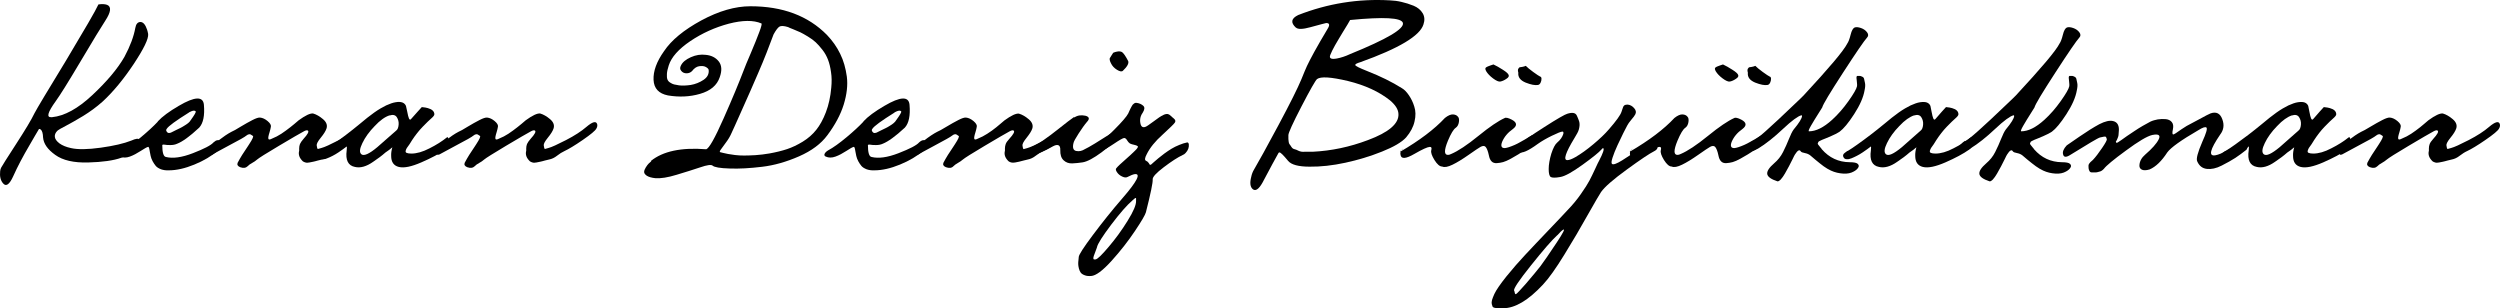<svg width="438" height="54" viewBox="0 0 438 54" fill="none" xmlns="http://www.w3.org/2000/svg">
<path d="M17.244 0.776C17.863 0.684 18.367 0.707 18.757 0.845C19.559 1.166 19.445 2.107 18.436 3.644C17.748 4.699 16.304 7.062 14.126 10.733C11.947 14.403 10.48 16.743 9.746 17.753C8.371 19.657 8.118 20.575 8.944 20.529H9.127C11.282 20.322 13.644 19.037 16.189 16.651C18.734 14.266 20.614 12.04 21.806 9.953C22.815 8.071 23.434 6.397 23.709 4.883C23.824 4.217 24.122 3.873 24.581 3.85C25.085 3.85 25.475 4.309 25.773 5.204C25.842 5.433 25.91 5.686 25.956 5.961C26.048 6.787 25.2 8.53 23.411 11.237C21.623 13.921 19.812 16.101 18 17.776C16.9 18.762 15.753 19.588 14.561 20.322C13.369 21.033 12.383 21.607 11.581 22.02C10.778 22.433 10.251 22.731 10.021 22.938C9.7 23.282 9.563 23.626 9.609 23.993C9.655 24.36 9.907 24.727 10.411 25.117C10.916 25.484 11.581 25.759 12.429 25.943C13.621 26.218 15.364 26.195 17.656 25.874C19.949 25.553 21.715 25.14 22.998 24.635C23.801 24.268 24.282 24.222 24.374 24.452C24.489 24.681 24.466 24.933 24.374 25.209C24.26 25.484 24.076 25.782 23.824 26.149C23.457 26.654 22.609 27.159 21.256 27.64C19.903 28.122 17.977 28.398 15.455 28.466C12.933 28.535 11.007 28.099 9.677 27.136C8.325 26.172 7.637 25.163 7.545 24.084C7.522 23.373 7.385 22.915 7.155 22.708C7.041 22.616 6.926 22.57 6.834 22.593C6.743 22.754 6.491 23.167 6.101 23.832C5.711 24.497 5.39 25.025 5.184 25.415C4.037 27.365 3.074 29.177 2.318 30.875C1.653 32.343 1.057 32.756 0.529 32.114C0.094 31.609 -0.067 30.898 0.025 30.003C0.048 29.751 0.117 29.522 0.208 29.361C0.346 29.086 1.217 27.709 2.822 25.232C4.427 22.754 5.505 20.965 6.055 19.817C6.491 18.969 8.348 15.895 11.603 10.549C14.836 5.135 16.739 1.9 17.244 0.776Z" fill="black"/>
<path d="M33.087 19.726C30.817 21.148 29.51 22.089 29.212 22.57C29.074 22.731 29.074 22.915 29.258 23.121C29.441 23.373 29.785 23.373 30.267 23.075C30.312 23.052 30.496 22.96 30.817 22.8C31.138 22.639 31.39 22.524 31.573 22.433C31.757 22.341 31.986 22.226 32.261 22.043C32.536 21.882 32.766 21.722 32.972 21.561C33.156 21.4 33.316 21.24 33.408 21.056C34.027 20.207 34.325 19.703 34.302 19.542C34.279 19.496 34.233 19.45 34.164 19.427C34.027 19.359 33.797 19.382 33.522 19.496L33.133 19.68L33.087 19.726ZM27.653 21.263C28.41 20.437 29.648 19.519 31.344 18.533C34.118 16.904 35.586 16.835 35.724 18.349C35.884 20.253 35.609 21.584 34.898 22.364C33.27 23.878 31.986 24.819 31.023 25.186C30.679 25.346 30.29 25.415 29.831 25.415C29.372 25.415 29.052 25.392 28.845 25.346C28.639 25.3 28.501 25.323 28.432 25.415C28.432 26.723 28.639 27.434 29.074 27.503C30.267 27.801 31.849 27.595 33.797 26.837C35.746 26.08 36.962 25.461 37.397 24.956C37.925 24.474 38.337 24.429 38.658 24.819C38.979 25.209 38.888 25.668 38.406 26.195C38.36 26.241 38.291 26.287 38.223 26.356C37.076 27.342 35.678 28.168 34.05 28.833C32.422 29.499 30.932 29.843 29.556 29.843C29.052 29.866 28.616 29.797 28.203 29.659C27.813 29.499 27.492 29.315 27.286 29.063C27.08 28.81 26.896 28.535 26.736 28.237C26.575 27.939 26.461 27.617 26.392 27.319C26.323 27.021 26.277 26.723 26.231 26.493C26.186 26.241 26.163 26.058 26.117 25.92C26.071 25.782 26.002 25.713 25.933 25.736C25.727 25.782 25.291 26.035 24.649 26.448C24.007 26.86 23.388 27.204 22.746 27.434C22.104 27.663 21.554 27.663 21.05 27.434C20.797 27.342 20.752 27.159 20.843 26.952C20.935 26.746 21.141 26.539 21.439 26.356C22.38 25.851 23.457 25.071 24.695 24.039C25.933 23.006 26.896 22.112 27.63 21.332" fill="black"/>
<path d="M36.824 25.759L38.177 24.681C39.14 23.947 39.919 23.419 40.538 23.098C40.859 22.96 41.387 22.685 42.143 22.203C42.9 21.744 43.611 21.355 44.23 21.033C44.849 20.712 45.284 20.575 45.559 20.597C46.018 20.643 46.454 20.85 46.889 21.217C47.325 21.584 47.508 21.905 47.462 22.18C47.417 22.456 47.348 22.777 47.233 23.144C47.119 23.511 47.05 23.763 47.027 23.924C46.981 24.084 47.004 24.222 47.027 24.337C47.073 24.452 47.21 24.474 47.44 24.383C47.669 24.291 48.013 24.13 48.494 23.901C49.022 23.626 49.549 23.282 50.099 22.869C50.627 22.479 51.131 22.089 51.567 21.722C52.002 21.355 52.254 21.125 52.323 21.079C53.516 20.207 54.364 19.817 54.868 19.886C55.419 20.047 55.992 20.368 56.588 20.873C57.184 21.377 57.39 21.928 57.207 22.502C57.069 22.938 56.725 23.488 56.198 24.13C55.671 24.773 55.441 25.232 55.487 25.484C55.533 25.874 55.602 26.08 55.694 26.103C55.739 26.103 55.946 26.035 56.336 25.92C56.863 25.782 57.872 25.323 59.385 24.543C60.898 23.763 62.09 22.983 62.939 22.249C64.016 21.332 64.658 21.148 64.842 21.744C64.911 21.997 64.865 22.249 64.704 22.524C64.521 22.892 63.718 23.557 62.32 24.52C60.921 25.484 59.843 26.126 59.11 26.47C58.697 26.654 58.261 26.929 57.826 27.273C57.367 27.64 56.909 27.847 56.45 27.939C56.313 27.962 56.06 28.03 55.694 28.122C55.327 28.214 55.075 28.306 54.891 28.329C54.708 28.375 54.478 28.42 54.203 28.466C53.928 28.512 53.699 28.535 53.516 28.466C53.332 28.42 53.194 28.352 53.057 28.26C52.461 27.686 52.231 27.09 52.415 26.402C52.415 26.379 52.415 26.241 52.415 25.989C52.415 25.736 52.461 25.484 52.553 25.232C52.667 24.979 52.873 24.681 53.172 24.337C53.928 23.511 54.18 23.029 53.928 22.869C53.813 22.8 53.584 22.823 53.286 22.983C52.575 23.373 51.085 24.222 48.861 25.553C46.614 26.883 45.353 27.686 45.032 27.962C44.803 28.168 44.505 28.375 44.161 28.558C43.817 28.742 43.565 28.925 43.404 29.109C43.083 29.43 42.648 29.499 42.075 29.292C41.639 29.109 41.501 28.856 41.639 28.512C42.097 27.64 42.694 26.677 43.427 25.622C43.473 25.553 43.565 25.415 43.679 25.232C44.253 24.36 44.459 23.878 44.298 23.809C44.253 23.786 44.184 23.74 44.092 23.672C44 23.603 43.909 23.557 43.863 23.534C43.817 23.511 43.702 23.511 43.588 23.534C43.473 23.557 43.313 23.626 43.152 23.763C42.923 23.97 41.891 24.566 40.08 25.507C38.269 26.47 37.306 26.998 37.191 27.067C37.007 27.136 36.87 27.136 36.824 27.067C36.755 26.975 36.732 26.814 36.732 26.539C36.732 26.402 36.732 26.149 36.801 25.736" fill="black"/>
<path d="M68.258 20.207C67.456 20.46 66.584 21.079 65.644 22.089C64.681 23.075 63.971 24.062 63.489 25.071C63.008 26.058 62.939 26.7 63.306 27.021C63.741 27.388 64.681 26.975 66.103 25.782C66.286 25.599 67.41 24.635 69.45 22.846C69.657 22.685 69.794 22.364 69.84 21.859C69.886 21.355 69.771 20.919 69.519 20.529C69.267 20.139 68.831 20.047 68.258 20.23M56.611 26.448C57.115 26.149 57.688 25.759 58.33 25.3C59.775 24.291 61.357 23.098 63.076 21.676C63.948 20.942 64.773 20.276 65.553 19.726C66.332 19.175 67.043 18.762 67.662 18.464C68.281 18.189 68.831 17.982 69.313 17.913C69.794 17.822 70.207 17.845 70.505 17.959C70.803 18.074 71.009 18.28 71.124 18.556C71.17 18.716 71.239 19.06 71.353 19.588C71.445 20.139 71.56 20.529 71.651 20.758C71.766 21.01 71.904 21.033 72.064 20.804L73.188 19.542L73.898 18.762C74.403 18.808 74.77 18.877 74.976 18.946C75.71 19.152 76.099 19.519 76.099 20.024C76.099 20.207 75.916 20.437 75.572 20.735C75.228 21.033 74.724 21.515 74.059 22.203C73.394 22.892 72.775 23.672 72.202 24.543C72.11 24.704 71.949 24.933 71.743 25.277C71.537 25.553 71.376 25.782 71.284 25.92C71.193 26.058 71.124 26.218 71.078 26.402C71.032 26.585 71.078 26.723 71.262 26.792C71.422 26.86 71.697 26.906 72.064 26.906C73.004 26.906 74.059 26.608 75.251 25.989C76.443 25.392 77.452 24.75 78.278 24.084C78.438 23.947 78.553 24.084 78.599 24.429C78.736 25.117 78.599 25.668 78.163 26.08C78.117 26.126 78.071 26.172 78.025 26.195C76.971 26.952 75.572 27.686 73.829 28.443C72.087 29.2 70.78 29.476 69.863 29.246C68.969 29.017 68.533 28.375 68.533 27.319C68.51 26.86 68.579 26.356 68.74 25.805C68.418 26.08 68.029 26.402 67.524 26.723C66.905 27.273 66.195 27.801 65.369 28.352C64.2 29.177 63.122 29.476 62.182 29.246C60.99 29.017 60.508 28.053 60.738 26.356C60.784 25.92 60.784 25.69 60.738 25.668C60.738 25.668 60.692 25.668 60.669 25.713C60.508 25.851 60.325 25.989 60.119 26.126C59.912 26.287 59.637 26.47 59.293 26.7C58.949 26.929 58.605 27.136 58.285 27.296C57.964 27.457 57.642 27.617 57.322 27.732C57.001 27.87 56.725 27.916 56.473 27.893C56.221 27.893 56.06 27.778 55.946 27.595C55.762 27.296 55.808 27.021 56.129 26.792C56.198 26.723 56.358 26.608 56.588 26.448" fill="black"/>
<path d="M76.604 25.759L77.957 24.681C78.919 23.947 79.699 23.419 80.318 23.098C80.639 22.96 81.166 22.685 81.923 22.203C82.68 21.744 83.39 21.355 84.01 21.033C84.629 20.712 85.064 20.575 85.339 20.597C85.798 20.643 86.234 20.85 86.669 21.217C87.105 21.584 87.288 21.905 87.242 22.18C87.196 22.456 87.128 22.777 87.013 23.144C86.898 23.511 86.83 23.763 86.807 23.924C86.761 24.084 86.784 24.222 86.807 24.337C86.853 24.452 86.99 24.474 87.219 24.383C87.449 24.291 87.793 24.13 88.274 23.901C88.801 23.626 89.329 23.282 89.879 22.869C90.406 22.479 90.911 22.089 91.346 21.722C91.782 21.355 92.034 21.125 92.103 21.079C93.295 20.207 94.144 19.817 94.648 19.886C95.198 20.047 95.771 20.368 96.368 20.873C96.964 21.377 97.17 21.928 96.987 22.502C96.849 22.938 96.505 23.488 95.978 24.13C95.45 24.773 95.221 25.232 95.267 25.484C95.313 25.874 95.382 26.08 95.473 26.103C95.519 26.103 95.726 26.035 96.115 25.92C96.643 25.782 97.651 25.323 99.165 24.543C100.678 23.763 101.87 22.983 102.719 22.249C103.796 21.332 104.438 21.148 104.622 21.744C104.69 21.997 104.644 22.249 104.484 22.524C104.301 22.892 103.498 23.557 102.1 24.52C100.701 25.484 99.623 26.126 98.89 26.47C98.477 26.654 98.041 26.929 97.606 27.273C97.147 27.64 96.689 27.847 96.23 27.939C96.092 27.962 95.84 28.03 95.473 28.122C95.106 28.214 94.854 28.306 94.671 28.329C94.487 28.375 94.258 28.42 93.983 28.466C93.708 28.512 93.479 28.535 93.295 28.466C93.112 28.42 92.974 28.352 92.837 28.26C92.24 27.686 92.011 27.09 92.195 26.402C92.195 26.379 92.195 26.241 92.195 25.989C92.195 25.736 92.24 25.484 92.332 25.232C92.447 24.979 92.653 24.681 92.951 24.337C93.708 23.511 93.96 23.029 93.708 22.869C93.593 22.8 93.364 22.823 93.066 22.983C92.355 23.373 90.865 24.222 88.641 25.553C86.417 26.883 85.133 27.686 84.812 27.962C84.583 28.168 84.285 28.375 83.941 28.558C83.597 28.742 83.345 28.925 83.184 29.109C82.863 29.43 82.427 29.499 81.854 29.292C81.419 29.109 81.281 28.856 81.419 28.512C81.877 27.64 82.473 26.677 83.207 25.622C83.253 25.553 83.345 25.415 83.459 25.232C84.032 24.36 84.239 23.878 84.078 23.809C84.032 23.786 83.964 23.74 83.872 23.672C83.78 23.603 83.689 23.557 83.643 23.534C83.597 23.511 83.482 23.511 83.368 23.534C83.253 23.557 83.092 23.626 82.932 23.763C82.703 23.97 81.671 24.566 79.859 25.507C78.048 26.47 77.085 26.998 76.971 27.067C76.787 27.136 76.65 27.136 76.604 27.067C76.535 26.975 76.512 26.814 76.512 26.539C76.512 26.402 76.512 26.149 76.581 25.736" fill="black"/>
<path d="M135.528 6.03C135.138 7.062 134.726 8.117 134.313 9.219C133.877 10.32 133.396 11.513 132.823 12.82C132.25 14.128 131.791 15.206 131.424 16.032C131.057 16.858 130.484 18.143 129.728 19.84C128.971 21.538 128.444 22.731 128.123 23.396C127.916 23.878 127.595 24.429 127.16 25.002C126.747 25.576 126.426 26.012 126.242 26.264C126.059 26.539 126.059 26.677 126.242 26.677C126.265 26.677 126.426 26.723 126.701 26.792C126.976 26.86 127.274 26.929 127.549 26.975C127.825 27.021 128.237 27.09 128.765 27.159C129.292 27.227 129.819 27.25 130.37 27.25C130.92 27.25 131.562 27.227 132.364 27.182C133.167 27.136 133.969 27.021 134.817 26.883C135.964 26.677 136.996 26.424 137.89 26.126C138.784 25.828 139.701 25.392 140.641 24.819C141.581 24.245 142.361 23.557 143.003 22.754C143.645 21.951 144.218 20.919 144.699 19.657C145.181 18.395 145.502 16.95 145.639 15.344C145.731 14.403 145.731 13.486 145.594 12.637C145.479 11.788 145.296 11.054 145.066 10.457C144.837 9.861 144.516 9.264 144.08 8.714C143.645 8.163 143.255 7.727 142.911 7.406C142.567 7.085 142.109 6.741 141.535 6.397C140.962 6.053 140.527 5.8 140.228 5.663C139.907 5.525 139.495 5.341 138.99 5.135C138.463 4.929 138.165 4.814 138.073 4.745C137.34 4.516 136.812 4.493 136.537 4.676C136.262 4.86 135.918 5.319 135.528 6.03ZM114.045 28.191C116.154 26.493 119.364 25.805 123.72 26.149C124.225 26.012 125.234 24.222 126.77 20.758C128.306 17.294 129.475 14.472 130.324 12.247C130.484 11.788 130.897 10.802 131.539 9.31C132.181 7.819 132.662 6.58 133.029 5.617C133.396 4.653 133.511 4.149 133.396 4.103C131.997 3.506 130.094 3.529 127.687 4.149C125.28 4.791 123.033 5.8 120.946 7.2C118.883 8.599 117.622 10.021 117.163 11.467C116.98 12.04 116.865 12.522 116.842 12.958C116.819 13.371 116.842 13.692 116.934 13.921C117.026 14.151 117.186 14.335 117.415 14.472C117.645 14.633 117.874 14.725 118.103 14.793C118.332 14.839 118.608 14.885 118.974 14.954C119.525 15.023 120.212 15 121.015 14.885C121.817 14.747 122.574 14.449 123.262 13.99C123.95 13.531 124.248 12.935 124.156 12.224C124.11 12.04 123.927 11.88 123.629 11.719C123.331 11.559 122.941 11.536 122.482 11.604C122.024 11.673 121.611 11.972 121.244 12.453C120.992 12.706 120.671 12.843 120.281 12.843C119.891 12.843 119.593 12.706 119.364 12.43C119.112 12.155 119.112 11.834 119.295 11.49C119.57 10.893 120.167 10.412 121.038 10.021C121.909 9.631 122.78 9.494 123.652 9.609C124.638 9.7 125.394 10.09 125.922 10.756C126.449 11.421 126.518 12.339 126.105 13.509C125.623 14.954 124.477 15.917 122.643 16.445C120.832 16.973 118.951 17.041 117.026 16.72C115.421 16.399 114.572 15.505 114.503 13.99C114.435 12.476 115.031 10.802 116.338 8.966C117.622 7.039 119.8 5.25 122.872 3.575C125.944 1.923 128.81 1.097 131.47 1.097C137.133 1.097 141.581 2.772 144.883 6.121C145.846 7.131 146.625 8.232 147.199 9.425C147.795 10.618 148.161 11.949 148.368 13.44C148.551 14.908 148.368 16.537 147.818 18.326C147.267 20.093 146.304 21.882 144.952 23.695C143.851 25.186 142.2 26.424 139.999 27.388C137.798 28.352 135.643 28.971 133.511 29.223C131.378 29.476 129.498 29.59 127.825 29.522C126.151 29.476 125.142 29.292 124.844 29.017C124.592 28.81 123.881 28.902 122.689 29.315C121.496 29.705 120.098 30.164 118.539 30.623C116.98 31.105 115.719 31.288 114.824 31.219C114.137 31.15 113.632 30.99 113.311 30.783C112.99 30.554 112.853 30.348 112.853 30.118C112.853 29.889 112.967 29.613 113.151 29.315C113.334 29.017 113.518 28.788 113.655 28.65C113.793 28.512 113.93 28.398 114.091 28.26" fill="black"/>
<path d="M156.714 19.726C154.444 21.148 153.137 22.089 152.839 22.57C152.701 22.731 152.701 22.915 152.885 23.121C153.068 23.373 153.412 23.373 153.893 23.075C153.939 23.052 154.123 22.96 154.444 22.8C154.765 22.639 155.017 22.524 155.2 22.433C155.384 22.341 155.613 22.226 155.888 22.043C156.163 21.882 156.393 21.722 156.576 21.561C156.759 21.4 156.92 21.24 157.012 21.056C157.631 20.207 157.929 19.703 157.906 19.542C157.883 19.496 157.837 19.45 157.768 19.427C157.631 19.359 157.401 19.382 157.126 19.496L156.736 19.68L156.714 19.726ZM151.28 21.263C152.036 20.437 153.274 19.519 154.971 18.533C157.745 16.904 159.213 16.835 159.35 18.349C159.511 20.253 159.236 21.584 158.525 22.364C156.897 23.878 155.59 24.819 154.65 25.186C154.306 25.346 153.916 25.415 153.458 25.415C152.999 25.415 152.678 25.392 152.472 25.346C152.266 25.3 152.128 25.323 152.059 25.415C152.059 26.723 152.266 27.434 152.701 27.503C153.893 27.801 155.475 27.595 157.424 26.837C159.373 26.08 160.588 25.461 161.024 24.956C161.551 24.474 161.964 24.429 162.285 24.819C162.606 25.209 162.514 25.668 162.033 26.195C161.987 26.241 161.918 26.287 161.849 26.356C160.703 27.342 159.304 28.168 157.677 28.833C156.049 29.499 154.558 29.843 153.183 29.843C152.678 29.866 152.22 29.797 151.83 29.659C151.44 29.499 151.119 29.315 150.913 29.063C150.706 28.81 150.523 28.535 150.363 28.237C150.202 27.939 150.087 27.617 150.019 27.319C149.95 27.021 149.904 26.723 149.858 26.493C149.812 26.241 149.789 26.058 149.743 25.92C149.698 25.782 149.629 25.713 149.56 25.736C149.331 25.782 148.918 26.035 148.276 26.448C147.634 26.86 147.015 27.204 146.373 27.434C145.731 27.663 145.181 27.663 144.676 27.434C144.447 27.342 144.378 27.159 144.47 26.952C144.585 26.723 144.768 26.539 145.066 26.356C146.006 25.851 147.084 25.071 148.322 24.039C149.56 23.006 150.523 22.112 151.257 21.332" fill="black"/>
<path d="M160.451 25.759L161.826 24.681C162.789 23.924 163.569 23.419 164.188 23.098C164.509 22.96 165.036 22.685 165.816 22.203C166.573 21.744 167.283 21.355 167.902 21.033C168.521 20.712 168.957 20.575 169.232 20.597C169.691 20.643 170.126 20.85 170.562 21.217C170.998 21.584 171.181 21.905 171.135 22.18C171.089 22.456 171.021 22.777 170.906 23.144C170.791 23.511 170.722 23.763 170.7 23.924C170.654 24.084 170.677 24.222 170.7 24.337C170.745 24.452 170.883 24.474 171.112 24.383C171.342 24.291 171.685 24.13 172.167 23.901C172.694 23.626 173.222 23.282 173.772 22.892C174.299 22.502 174.804 22.112 175.216 21.744C175.652 21.377 175.904 21.171 175.973 21.102C177.165 20.23 178.013 19.84 178.518 19.909C179.068 20.07 179.641 20.391 180.237 20.896C180.834 21.4 181.04 21.951 180.857 22.524C180.719 22.96 180.375 23.488 179.848 24.153C179.32 24.796 179.091 25.255 179.137 25.507C179.183 25.897 179.252 26.103 179.343 26.126C179.389 26.126 179.596 26.058 179.985 25.943C180.513 25.805 181.521 25.346 183.035 24.566C184.548 23.786 185.74 23.029 186.589 22.272C187.666 21.355 188.308 21.171 188.492 21.767C188.56 22.02 188.514 22.272 188.354 22.547C188.171 22.915 187.368 23.557 185.969 24.52C184.571 25.484 183.493 26.126 182.76 26.47C182.347 26.654 181.934 26.929 181.476 27.273C181.017 27.64 180.558 27.847 180.1 27.939C179.962 27.962 179.71 28.03 179.343 28.122C178.976 28.214 178.701 28.283 178.541 28.329C178.357 28.375 178.128 28.42 177.853 28.466C177.578 28.512 177.349 28.512 177.165 28.466C176.982 28.42 176.844 28.352 176.707 28.26C176.11 27.686 175.881 27.09 176.065 26.402C176.065 26.379 176.065 26.241 176.065 25.989C176.065 25.736 176.11 25.507 176.202 25.232C176.294 24.956 176.523 24.681 176.821 24.337C177.578 23.511 177.83 23.029 177.578 22.869C177.463 22.8 177.234 22.823 176.936 22.983C176.225 23.373 174.735 24.222 172.511 25.553C170.264 26.883 169.003 27.686 168.682 27.962C168.43 28.168 168.155 28.375 167.811 28.558C167.467 28.742 167.214 28.948 167.054 29.109C166.733 29.453 166.297 29.499 165.724 29.292C165.289 29.109 165.151 28.856 165.289 28.512C165.747 27.64 166.343 26.677 167.077 25.622C167.123 25.553 167.214 25.415 167.329 25.232C167.902 24.36 168.109 23.878 167.948 23.809C167.902 23.809 167.834 23.74 167.742 23.672C167.65 23.603 167.558 23.557 167.513 23.534C167.444 23.511 167.352 23.511 167.237 23.534C167.123 23.557 166.962 23.626 166.802 23.763C166.573 23.97 165.541 24.543 163.729 25.507C161.918 26.47 160.955 26.998 160.841 27.067C160.657 27.136 160.52 27.136 160.474 27.067C160.405 26.975 160.382 26.814 160.382 26.539C160.382 26.402 160.382 26.149 160.451 25.736" fill="black"/>
<path d="M195.049 9.241C195.255 9.15 195.462 9.081 195.622 9.058C196.012 8.966 196.333 8.989 196.585 9.127C196.906 9.379 197.25 9.907 197.663 10.71C197.8 11.1 197.502 11.673 196.723 12.407C196.516 12.591 196.172 12.522 195.691 12.224C195.209 11.926 194.865 11.559 194.636 11.077C194.522 10.847 194.453 10.664 194.43 10.526C194.407 10.389 194.407 10.274 194.43 10.205C194.453 10.136 194.544 9.999 194.682 9.792C194.82 9.586 194.934 9.402 195.049 9.219M188.239 20.575C188.767 20.207 189.409 20.116 190.165 20.276C190.853 20.46 190.945 20.827 190.44 21.355C190.005 21.859 189.523 22.547 188.973 23.396C188.423 24.245 188.125 24.796 188.079 25.048C187.872 25.874 188.033 26.333 188.537 26.448C189.065 26.562 189.569 26.448 190.074 26.126C190.738 25.828 192.435 24.796 195.118 23.075C195.232 23.006 195.37 22.983 195.507 23.029C195.645 23.075 195.737 23.19 195.783 23.328C195.828 23.488 195.783 23.718 195.645 24.016C195.278 24.75 194.407 25.645 193.008 26.677C191.61 27.709 190.509 28.306 189.684 28.443C189.065 28.535 188.446 28.604 187.85 28.627C187.253 28.65 186.749 28.466 186.336 28.076C185.924 27.686 185.74 27.09 185.763 26.31C185.786 25.828 185.671 25.53 185.419 25.438C185.167 25.346 184.846 25.438 184.456 25.645C183.012 26.47 181.842 26.975 180.971 27.159C180.237 27.25 179.779 27.136 179.618 26.769C179.504 26.516 179.618 26.31 179.985 26.149C180.925 25.736 181.842 25.232 182.737 24.612C183.631 23.993 184.617 23.259 185.671 22.41C186.726 21.561 187.574 20.919 188.17 20.506" fill="black"/>
<path d="M192.183 43.355C192.114 43.585 191.977 43.929 191.793 44.41C191.518 45.076 191.472 45.42 191.678 45.443C191.747 45.466 191.839 45.466 191.977 45.443C192.343 45.351 193.1 44.594 194.246 43.24C195.416 41.864 196.516 40.373 197.548 38.698C198.58 37.046 199.084 35.853 199.038 35.165V34.729C199.038 34.729 199.015 34.683 198.97 34.683C198.924 34.683 198.855 34.729 198.763 34.798C198.671 34.867 198.557 34.982 198.396 35.119C197.433 35.945 196.195 37.367 194.682 39.363C193.169 41.382 192.32 42.69 192.183 43.332M192.481 25.3C192.962 24.933 193.88 24.084 195.232 22.708C196.585 21.355 197.387 20.414 197.663 19.886C197.708 19.794 197.777 19.634 197.869 19.427C197.961 19.221 198.029 19.083 198.075 18.992C198.121 18.9 198.19 18.785 198.259 18.647C198.328 18.51 198.396 18.418 198.442 18.349C198.488 18.303 198.557 18.235 198.649 18.166C198.74 18.097 198.809 18.051 198.901 18.028C198.992 18.028 199.084 18.028 199.176 18.028C199.657 18.097 200.024 18.28 200.299 18.533C200.574 18.785 200.552 19.152 200.253 19.657C199.818 20.253 199.657 20.896 199.795 21.584C199.932 22.387 200.414 22.502 201.194 21.928C201.446 21.744 201.79 21.515 202.156 21.24C202.546 20.965 202.844 20.735 203.074 20.575C203.303 20.414 203.555 20.276 203.83 20.139C204.105 20.001 204.358 19.955 204.564 19.978C204.793 20.024 204.977 20.139 205.183 20.345C205.275 20.437 205.412 20.575 205.619 20.735C205.94 20.987 206.008 21.24 205.825 21.492C205.664 21.744 204.931 22.433 203.67 23.603C202.409 24.727 201.469 25.874 200.895 27.044C200.552 27.686 200.529 28.053 200.781 28.168C200.964 28.237 201.125 28.375 201.239 28.535C201.354 28.696 201.423 28.81 201.446 28.856C201.469 28.902 201.56 28.902 201.698 28.81C201.721 28.788 201.858 28.65 202.134 28.42C202.409 28.191 202.661 27.962 202.936 27.732C203.211 27.503 203.555 27.227 203.991 26.906C204.426 26.585 204.839 26.31 205.252 26.058C205.664 25.805 206.1 25.599 206.604 25.392C207.086 25.186 207.545 25.048 207.98 24.956C208.118 24.933 208.209 25.025 208.278 25.232C208.347 25.805 208.164 26.333 207.705 26.814C207.567 26.975 207.384 27.09 207.201 27.159C206.329 27.572 205.229 28.283 203.899 29.292C202.569 30.302 201.904 31.013 201.95 31.449C201.996 31.953 201.606 33.88 200.758 37.207C200.643 37.643 200.001 38.744 198.832 40.488C197.663 42.231 196.31 43.975 194.751 45.695C193.192 47.416 191.999 48.311 191.151 48.356C190.715 48.379 190.349 48.356 190.028 48.219C189.707 48.104 189.477 47.944 189.34 47.76C189.202 47.553 189.088 47.324 189.019 47.026C188.95 46.728 188.904 46.475 188.904 46.269C188.904 46.062 188.904 45.81 188.95 45.535C188.973 45.259 188.996 45.076 188.996 45.03C188.996 44.663 189.821 43.378 191.472 41.176C193.123 38.973 194.843 36.817 196.654 34.729C199.222 31.77 199.932 30.37 198.809 30.508C198.488 30.554 198.075 30.738 197.525 31.013C197.273 31.15 196.975 31.105 196.585 30.921C196.195 30.738 195.897 30.485 195.691 30.164C195.484 29.866 195.439 29.613 195.576 29.476C195.851 29.132 196.379 28.65 197.112 28.008C197.846 27.365 198.419 26.837 198.855 26.402C199.291 25.989 199.451 25.713 199.313 25.599C199.176 25.507 198.97 25.415 198.694 25.369C198.419 25.323 198.167 25.232 197.961 25.14C197.777 25.002 197.594 24.819 197.456 24.566C197.319 24.314 197.135 24.176 196.952 24.176C196.768 24.176 196.149 24.52 195.095 25.232C194.063 25.92 193.329 26.333 192.962 26.424C192.481 26.562 192.275 26.424 192.32 26.012C192.343 25.851 192.412 25.645 192.527 25.346" fill="black"/>
<path d="M236.525 3.529C236.319 3.919 235.929 4.561 235.356 5.479C234.783 6.397 234.324 7.223 233.911 7.911C233.522 8.622 233.224 9.196 233.063 9.631C232.834 10.228 233.201 10.434 234.21 10.251C234.943 10.113 235.723 9.861 236.548 9.471C242.991 6.856 246.063 5.043 245.788 4.011C245.513 3.093 242.441 2.933 236.525 3.506M230.747 13.853C230.472 14.082 229.555 15.688 228.019 18.647C226.483 21.607 225.726 23.282 225.726 23.672C225.726 23.695 225.726 23.809 225.726 23.97C225.726 24.153 225.726 24.268 225.726 24.36C225.726 24.429 225.749 24.589 225.772 24.796C225.795 25.025 225.841 25.163 225.933 25.277C226.024 25.369 226.116 25.53 226.254 25.736C226.391 25.943 226.552 26.08 226.758 26.126C226.964 26.172 227.217 26.264 227.515 26.424C227.813 26.562 228.18 26.631 228.592 26.585C229.005 26.585 229.486 26.585 230.014 26.585C233.247 26.424 236.456 25.759 239.666 24.543C243.312 23.19 245.1 21.653 245.009 19.978C244.986 19.175 244.481 18.395 243.541 17.592C241.615 16.055 239.162 14.931 236.181 14.197C233.178 13.486 231.389 13.371 230.747 13.853ZM227.056 4.86C226.07 3.965 226.208 3.231 227.446 2.634C232.605 0.616 237.97 -0.256 243.541 0.065C244.206 0.088 244.894 0.18 245.559 0.34C246.247 0.501 246.935 0.707 247.668 1.006C248.379 1.304 248.906 1.74 249.25 2.313C249.594 2.887 249.64 3.552 249.388 4.286C248.769 6.282 245.077 8.484 238.337 10.893C237.718 11.077 237.419 11.237 237.442 11.398C237.465 11.559 238.153 11.903 239.483 12.43C241.822 13.348 243.885 14.357 245.628 15.459C246.063 15.711 246.453 16.124 246.843 16.697C247.233 17.271 247.554 17.913 247.783 18.67C248.035 19.427 248.058 20.299 247.829 21.263C247.622 22.226 247.118 23.167 246.361 24.062C245.605 24.91 244.183 25.736 242.12 26.562C240.056 27.388 237.924 28.03 235.7 28.512C233.476 28.994 231.389 29.223 229.441 29.2C227.492 29.2 226.231 28.856 225.68 28.191C224.878 27.227 224.396 26.723 224.167 26.7C224.075 26.7 224.007 26.746 223.961 26.86C223.502 27.663 222.585 29.361 221.187 31.999C220.545 33.146 219.971 33.536 219.49 33.146C219.031 32.756 218.94 32.045 219.215 30.99C219.306 30.531 219.467 30.095 219.719 29.682C220.476 28.398 221.897 25.828 223.961 21.974C226.024 18.12 227.377 15.413 228.019 13.853C228.409 12.889 228.73 12.109 228.982 11.559C229.234 11.008 229.67 10.182 230.266 9.081C230.862 7.98 231.665 6.626 232.628 4.997C233.017 4.355 232.926 4.034 232.352 4.034C232.192 4.057 231.275 4.309 229.578 4.768C228.248 5.135 227.4 5.158 227.056 4.837" fill="black"/>
<path d="M267.294 11.513C267.547 11.788 268.005 12.155 268.624 12.614C269.243 13.073 269.656 13.325 269.839 13.417C269.977 13.44 270.069 13.577 270.069 13.807C270.069 14.036 270.023 14.266 269.908 14.495C269.794 14.725 269.633 14.862 269.45 14.885C268.945 14.977 268.234 14.839 267.294 14.472C266.354 14.082 265.919 13.509 266.01 12.729C265.919 12.43 265.919 12.178 266.01 12.04C266.102 11.88 266.194 11.811 266.24 11.788C266.309 11.788 266.446 11.742 266.698 11.719C266.928 11.673 267.134 11.627 267.317 11.536M261.677 11.306C262.136 11.513 262.663 11.811 263.305 12.224C263.924 12.614 264.268 12.935 264.314 13.142C264.405 13.348 264.291 13.577 263.924 13.807C263.557 14.059 263.213 14.22 262.846 14.289C262.571 14.335 262.136 14.151 261.585 13.738C261.035 13.325 260.645 12.912 260.393 12.499C260.301 12.339 260.256 12.201 260.233 12.086C260.233 11.972 260.256 11.88 260.347 11.811C260.439 11.742 260.554 11.696 260.645 11.65C260.76 11.604 260.92 11.536 261.127 11.467C261.333 11.398 261.517 11.352 261.677 11.283M245.352 26.562C248.7 24.612 251.314 22.639 253.148 20.666C253.698 20.23 254.18 20.024 254.569 20.047C254.959 20.07 255.257 20.207 255.441 20.46C255.601 20.62 255.67 20.919 255.601 21.377C255.532 21.836 255.349 22.18 255.051 22.387C254.661 22.639 254.203 23.396 253.675 24.658C252.987 26.333 252.987 27.159 253.698 27.136C253.836 27.136 254.019 27.09 254.248 26.975C255.441 26.47 257.046 25.415 259.017 23.809C260.989 22.203 262.525 21.171 263.603 20.689C263.809 20.552 264.245 20.643 264.864 20.965C265.781 21.446 265.85 21.997 265.07 22.593C264.153 23.236 263.534 23.993 263.167 24.864C262.892 25.599 263.053 25.966 263.672 25.943C263.855 25.92 264.085 25.874 264.36 25.782C265.047 25.553 265.735 25.255 266.4 24.864C267.065 24.497 267.592 24.199 267.959 23.947C268.326 23.718 268.578 23.603 268.693 23.603C269.495 23.603 269.885 23.786 269.794 24.176C269.748 24.543 269.174 25.048 268.097 25.713C267.936 25.805 267.661 25.989 267.294 26.218C266.744 26.585 266.309 26.86 266.01 27.044C265.689 27.227 265.254 27.48 264.704 27.801C264.153 28.099 263.695 28.306 263.351 28.398C263.007 28.489 262.64 28.558 262.25 28.581C261.861 28.604 261.54 28.512 261.31 28.26C261.081 28.03 260.943 27.686 260.852 27.227C260.691 26.448 260.485 25.966 260.279 25.736C260.072 25.507 259.774 25.53 259.384 25.736C259.063 25.92 258.375 26.379 257.298 27.136C256.22 27.893 255.28 28.466 254.478 28.856C253.675 29.246 253.079 29.361 252.666 29.177C252.231 29.177 251.795 28.788 251.314 28.03C250.855 27.273 250.649 26.7 250.763 26.31C250.878 25.897 250.763 25.713 250.488 25.736C250.076 25.759 249.181 26.172 247.783 26.975C246.315 27.824 245.513 27.893 245.375 27.159C245.284 26.746 245.375 26.424 245.673 26.149L245.857 26.035L245.33 26.493L245.352 26.562Z" fill="black"/>
<path d="M272.843 41.199C271.857 42.093 270.321 43.883 268.212 46.521C266.102 49.159 265.116 50.628 265.277 50.926C265.323 50.995 265.368 51.132 265.391 51.316C265.437 51.522 265.529 51.591 265.644 51.499C265.804 51.408 266.354 50.811 267.294 49.756C268.487 48.356 269.358 47.324 269.885 46.636C270.413 45.948 271.353 44.571 272.728 42.506C273.852 40.809 274.242 40.052 273.875 40.235C273.622 40.396 273.279 40.717 272.866 41.199M266.354 25.255C266.836 24.75 268.234 23.74 270.55 22.272C272.866 20.781 274.219 20.024 274.585 19.932C275.457 19.657 276.007 19.749 276.236 20.207C276.259 20.23 276.305 20.322 276.374 20.506C276.443 20.666 276.488 20.804 276.534 20.896C276.58 20.987 276.603 21.125 276.672 21.286C276.718 21.446 276.741 21.607 276.741 21.767C276.741 21.928 276.741 22.112 276.695 22.318C276.672 22.524 276.603 22.731 276.511 22.983C276.42 23.213 276.282 23.442 276.145 23.672C276.122 23.718 276.007 23.901 275.824 24.222C274.264 26.792 273.852 28.076 274.608 28.053C274.929 28.053 275.411 27.87 276.053 27.503C276.993 26.952 278.025 26.218 279.148 25.277C280.272 24.337 281.189 23.465 281.876 22.662C283.183 21.171 283.894 20.162 284.078 19.611C284.1 19.542 284.146 19.404 284.215 19.198C284.284 18.991 284.33 18.877 284.353 18.808C284.353 18.739 284.421 18.647 284.49 18.556C284.559 18.464 284.651 18.395 284.765 18.372C284.88 18.349 285.018 18.326 285.178 18.326C285.614 18.372 285.981 18.579 286.302 18.946C286.623 19.313 286.691 19.657 286.508 20.024C286.393 20.253 286.164 20.575 285.797 20.987C285.453 21.4 285.224 21.722 285.086 21.997C284.926 22.318 284.697 22.754 284.399 23.328C284.123 23.901 283.78 24.612 283.39 25.438C283 26.264 282.725 26.998 282.518 27.617C282.312 28.26 282.289 28.604 282.427 28.719C282.633 28.902 283.229 28.696 284.192 28.099C285.155 27.503 286.141 26.837 287.196 26.08C288.227 25.323 288.869 24.91 289.076 24.842C289.58 24.681 289.97 24.842 290.268 25.323C290.543 25.805 290.406 26.195 289.81 26.493C288.984 26.906 287.379 27.985 285.018 29.705C282.656 31.426 281.143 32.733 280.501 33.651C280.226 34.064 279.446 35.395 278.162 37.666C276.901 39.937 275.525 42.254 274.058 44.64C272.591 47.026 271.353 48.769 270.321 49.871C267.753 52.623 265.437 54 263.351 54C263.282 54 263.122 54 262.846 54C262.571 54 262.411 54 262.296 54C262.204 54 262.067 53.954 261.861 53.931C261.677 53.885 261.54 53.816 261.494 53.702C261.448 53.587 261.402 53.426 261.356 53.266C261.31 53.082 261.333 52.853 261.402 52.555C261.494 52.257 261.631 51.912 261.815 51.499C262.136 50.811 262.846 49.779 263.947 48.402C265.047 47.049 266.148 45.787 267.226 44.64C268.28 43.493 269.679 42.048 271.353 40.281C273.049 38.515 274.127 37.367 274.631 36.817C275.503 35.922 276.282 34.982 276.97 33.995C277.658 33.009 278.162 32.229 278.46 31.655C278.758 31.082 279.102 30.393 279.469 29.59C279.836 28.788 280.065 28.306 280.18 28.122C280.845 26.837 281.097 26.103 280.891 25.966C280.845 25.92 280.73 25.989 280.57 26.195C280.157 26.677 279.056 27.572 277.245 28.879C275.434 30.187 274.127 30.898 273.347 31.013C272.476 31.173 271.926 31.15 271.697 31.013C271.444 30.852 271.33 30.37 271.33 29.613C271.33 28.856 271.49 27.916 271.788 26.929C272.109 25.943 272.453 25.277 272.82 24.979C273.37 24.52 273.737 23.993 273.898 23.442C273.943 23.19 273.898 23.052 273.76 23.052C273.508 23.052 272.866 23.305 271.88 23.786C270.894 24.268 270.069 24.75 269.427 25.209C267.73 26.448 266.629 26.929 266.148 26.631C265.942 26.539 265.896 26.287 266.033 25.897L266.286 25.277L266.354 25.255Z" fill="black"/>
<path d="M307.51 11.513C307.762 11.788 308.221 12.155 308.84 12.614C309.459 13.073 309.871 13.325 310.055 13.417C310.192 13.44 310.284 13.577 310.284 13.807C310.284 14.036 310.238 14.266 310.124 14.495C310.009 14.725 309.848 14.862 309.665 14.885C309.161 14.977 308.45 14.839 307.51 14.472C306.57 14.082 306.134 13.509 306.226 12.729C306.134 12.43 306.134 12.178 306.226 12.04C306.318 11.88 306.409 11.811 306.455 11.788C306.524 11.788 306.661 11.742 306.914 11.719C307.143 11.673 307.349 11.627 307.533 11.536M301.892 11.306C302.351 11.513 302.878 11.811 303.52 12.224C304.139 12.614 304.483 12.935 304.529 13.142C304.621 13.348 304.506 13.577 304.139 13.807C303.773 14.059 303.429 14.22 303.062 14.289C302.787 14.335 302.351 14.151 301.801 13.738C301.25 13.325 300.861 12.912 300.609 12.499C300.517 12.339 300.471 12.201 300.448 12.086C300.448 11.972 300.471 11.88 300.563 11.811C300.654 11.742 300.769 11.696 300.861 11.65C300.975 11.604 301.136 11.536 301.342 11.467C301.549 11.398 301.732 11.352 301.892 11.283M285.568 26.562C288.915 24.612 291.529 22.639 293.363 20.666C293.914 20.23 294.395 20.024 294.785 20.047C295.175 20.07 295.473 20.207 295.656 20.46C295.817 20.62 295.885 20.919 295.817 21.377C295.748 21.836 295.564 22.18 295.266 22.387C294.877 22.639 294.418 23.396 293.891 24.658C293.203 26.333 293.203 27.159 293.914 27.136C294.051 27.136 294.235 27.09 294.464 26.975C295.656 26.47 297.261 25.415 299.233 23.809C301.205 22.203 302.741 21.171 303.818 20.689C304.025 20.552 304.46 20.643 305.079 20.965C305.997 21.446 306.065 21.997 305.286 22.593C304.369 23.236 303.75 23.993 303.383 24.864C303.108 25.599 303.268 25.966 303.887 25.943C304.071 25.92 304.3 25.874 304.575 25.782C305.263 25.553 305.951 25.255 306.616 24.864C307.281 24.497 307.808 24.199 308.175 23.947C308.542 23.718 308.794 23.603 308.908 23.603C309.711 23.603 310.101 23.786 310.009 24.176C309.963 24.543 309.39 25.048 308.312 25.713C308.152 25.805 307.877 25.989 307.51 26.218C306.96 26.585 306.524 26.86 306.226 27.044C305.905 27.227 305.469 27.48 304.919 27.801C304.369 28.099 303.91 28.306 303.566 28.398C303.222 28.489 302.855 28.558 302.466 28.581C302.076 28.604 301.755 28.512 301.526 28.26C301.296 28.03 301.159 27.686 301.067 27.227C300.907 26.448 300.7 25.966 300.494 25.736C300.288 25.507 299.967 25.53 299.6 25.736C299.279 25.92 298.591 26.379 297.513 27.136C296.436 27.893 295.496 28.466 294.693 28.856C293.891 29.246 293.295 29.361 292.882 29.177C292.446 29.177 292.011 28.788 291.529 28.03C291.071 27.273 290.864 26.7 290.979 26.31C291.093 25.897 290.979 25.713 290.704 25.736C290.291 25.759 289.397 26.172 287.998 26.975C286.531 27.824 285.728 27.893 285.591 27.159C285.499 26.746 285.591 26.424 285.889 26.149L286.072 26.035L285.545 26.493L285.568 26.562Z" fill="black"/>
<path d="M307.074 24.75C307.647 24.566 310.146 22.341 314.594 18.074C315.214 17.477 315.695 17.041 315.993 16.72C320.441 11.926 323.009 8.897 323.651 7.613C323.834 7.36 324.041 6.856 324.224 6.099C324.408 5.341 324.66 4.929 324.935 4.814C325.21 4.722 325.554 4.745 326.035 4.906C326.494 5.066 326.861 5.319 327.113 5.663C327.365 6.007 327.365 6.305 327.113 6.58C326.609 7.131 325.21 9.173 322.917 12.706C320.624 16.239 319.386 18.28 319.249 18.831C319.249 18.854 319.02 19.221 318.561 19.932C318.102 20.643 317.69 21.332 317.3 21.997C316.91 22.662 316.796 23.006 316.933 23.006C318.148 23.006 319.501 22.341 320.991 20.987C322 20.07 322.963 18.969 323.857 17.707C324.751 16.445 325.256 15.573 325.348 15.114C325.371 14.954 325.371 14.793 325.348 14.61C325.348 14.426 325.325 14.266 325.302 14.105C325.279 13.944 325.256 13.807 325.256 13.669C325.256 13.531 325.256 13.44 325.302 13.371C325.348 13.302 325.393 13.279 325.508 13.302C325.669 13.302 325.806 13.302 325.875 13.302C325.944 13.302 326.081 13.348 326.265 13.44C326.448 13.509 326.54 13.646 326.586 13.807C326.632 13.967 326.677 14.22 326.746 14.541C326.815 14.862 326.792 15.275 326.677 15.803C326.471 17.041 325.852 18.441 324.843 20.001C323.834 21.561 322.986 22.57 322.298 23.075C321.977 23.305 321.473 23.557 320.831 23.832C320.189 24.108 319.662 24.337 319.226 24.497C318.79 24.681 318.561 24.819 318.538 24.933C318.538 24.979 318.538 25.048 318.469 25.117C318.423 25.186 318.584 25.438 318.974 25.874C319.065 25.966 319.134 26.058 319.18 26.149C320.487 27.64 322.092 28.398 324.064 28.42C324.797 28.42 325.279 28.512 325.485 28.719C325.692 28.925 325.714 29.155 325.531 29.407C325.371 29.659 325.118 29.866 324.774 30.049C324.293 30.325 323.674 30.462 322.94 30.416C322.207 30.37 321.473 30.21 320.785 29.889C320.372 29.705 319.96 29.453 319.501 29.132C319.065 28.81 318.584 28.42 318.057 27.985C317.529 27.526 317.231 27.273 317.162 27.227C316.91 27.021 316.566 26.883 316.199 26.814C315.81 26.746 315.58 26.654 315.489 26.516C315.282 26.149 314.938 26.333 314.48 27.067C314.411 27.159 314.273 27.434 314.067 27.87C313.861 28.283 313.654 28.719 313.425 29.132C313.196 29.567 312.967 29.98 312.714 30.416C312.462 30.852 312.21 31.196 311.981 31.449C311.728 31.701 311.545 31.793 311.408 31.77C310.284 31.403 309.688 30.967 309.619 30.485C309.55 29.98 309.963 29.361 310.834 28.604C311.476 28.053 312.004 27.411 312.393 26.631C312.783 25.851 313.127 25.094 313.425 24.337C313.723 23.58 313.998 23.029 314.251 22.685C315.214 21.538 315.695 20.735 315.718 20.322C315.718 20.23 315.672 20.184 315.58 20.207C315.007 20.345 313.93 21.125 312.37 22.593C310.811 24.062 309.39 25.186 308.083 25.989C307.166 26.539 306.547 26.631 306.18 26.287C305.859 25.989 306.042 25.553 306.684 24.979C306.799 24.887 306.937 24.773 307.12 24.658" fill="black"/>
<path d="M335.367 20.207C334.588 20.46 333.693 21.079 332.753 22.089C331.79 23.075 331.08 24.062 330.598 25.071C330.117 26.058 330.048 26.7 330.415 27.021C330.85 27.388 331.767 26.975 333.212 25.782C333.395 25.599 334.519 24.635 336.536 22.846C336.743 22.685 336.88 22.364 336.926 21.859C336.972 21.355 336.857 20.919 336.605 20.529C336.353 20.139 335.917 20.047 335.344 20.23M323.72 26.448C324.224 26.149 324.797 25.759 325.439 25.3C326.861 24.291 328.443 23.098 330.162 21.676C331.034 20.942 331.859 20.276 332.639 19.726C333.418 19.175 334.129 18.762 334.748 18.464C335.367 18.189 335.917 17.982 336.399 17.913C336.88 17.845 337.293 17.845 337.591 17.959C337.889 18.074 338.095 18.28 338.21 18.556C338.256 18.716 338.325 19.06 338.416 19.588C338.508 20.139 338.623 20.529 338.715 20.758C338.829 21.01 338.967 21.033 339.127 20.804L340.228 19.542L340.939 18.762C341.443 18.808 341.81 18.877 342.016 18.946C342.75 19.152 343.117 19.519 343.117 20.024C343.117 20.207 342.933 20.437 342.589 20.735C342.245 21.033 341.741 21.515 341.076 22.203C340.411 22.892 339.815 23.672 339.242 24.543C339.15 24.704 338.99 24.933 338.783 25.277C338.577 25.553 338.416 25.782 338.325 25.92C338.233 26.058 338.187 26.218 338.118 26.402C338.073 26.585 338.118 26.723 338.302 26.792C338.462 26.86 338.737 26.906 339.081 26.906C340.021 26.906 341.076 26.608 342.245 25.989C343.438 25.392 344.447 24.75 345.272 24.084C345.432 23.947 345.547 24.084 345.593 24.429C345.73 25.117 345.593 25.668 345.157 26.08C345.111 26.126 345.066 26.172 345.02 26.195C343.965 26.952 342.566 27.686 340.847 28.443C339.104 29.2 337.797 29.476 336.88 29.246C335.986 29.017 335.55 28.375 335.55 27.319C335.528 26.86 335.596 26.356 335.757 25.805C335.436 26.08 335.046 26.402 334.542 26.723C333.923 27.273 333.212 27.801 332.386 28.352C331.217 29.177 330.14 29.476 329.2 29.246C328.007 29.017 327.526 28.053 327.778 26.356C327.824 25.92 327.824 25.69 327.778 25.668C327.755 25.668 327.732 25.668 327.709 25.713C327.549 25.851 327.365 25.989 327.159 26.126C326.953 26.287 326.677 26.47 326.334 26.7C325.99 26.929 325.646 27.136 325.325 27.296C325.004 27.457 324.683 27.617 324.385 27.732C324.064 27.87 323.789 27.916 323.536 27.893C323.284 27.893 323.124 27.778 323.009 27.595C322.826 27.296 322.871 27.021 323.192 26.792C323.261 26.723 323.422 26.608 323.651 26.448" fill="black"/>
<path d="M344.263 24.75C344.836 24.566 347.335 22.341 351.783 18.074C352.402 17.477 352.884 17.041 353.182 16.72C357.63 11.926 360.198 8.897 360.84 7.613C361.023 7.36 361.23 6.856 361.413 6.099C361.596 5.341 361.849 4.929 362.124 4.814C362.399 4.722 362.743 4.745 363.224 4.906C363.683 5.066 364.05 5.319 364.302 5.663C364.554 6.007 364.554 6.305 364.302 6.58C363.798 7.131 362.399 9.173 360.106 12.706C357.813 16.239 356.575 18.28 356.438 18.831C356.438 18.854 356.208 19.221 355.75 19.932C355.291 20.643 354.879 21.332 354.489 21.997C354.099 22.662 353.984 23.006 354.122 23.006C355.337 23.006 356.69 22.341 358.18 20.987C359.189 20.07 360.152 18.969 361.046 17.707C361.94 16.445 362.445 15.573 362.537 15.114C362.559 14.954 362.559 14.793 362.537 14.61C362.537 14.426 362.514 14.266 362.491 14.105C362.468 13.944 362.445 13.807 362.445 13.669C362.445 13.531 362.445 13.44 362.491 13.371C362.537 13.302 362.582 13.279 362.697 13.302C362.858 13.302 362.995 13.302 363.064 13.302C363.133 13.302 363.27 13.348 363.454 13.44C363.637 13.531 363.729 13.646 363.775 13.807C363.82 13.967 363.866 14.22 363.935 14.541C364.004 14.862 363.981 15.275 363.866 15.803C363.66 17.041 363.041 18.441 362.032 20.001C361.023 21.561 360.175 22.57 359.487 23.075C359.143 23.305 358.662 23.557 358.02 23.832C357.378 24.108 356.85 24.337 356.415 24.497C355.979 24.681 355.75 24.819 355.727 24.933C355.727 24.979 355.727 25.048 355.658 25.117C355.612 25.186 355.773 25.438 356.163 25.874C356.254 25.966 356.323 26.058 356.369 26.149C357.676 27.64 359.281 28.398 361.253 28.42C361.986 28.42 362.468 28.512 362.674 28.719C362.88 28.925 362.903 29.155 362.72 29.407C362.559 29.659 362.307 29.866 361.963 30.049C361.482 30.325 360.863 30.462 360.129 30.416C359.395 30.37 358.662 30.21 357.974 29.889C357.561 29.705 357.148 29.453 356.69 29.132C356.254 28.81 355.75 28.42 355.223 27.985C354.695 27.526 354.397 27.273 354.328 27.227C354.076 27.021 353.732 26.883 353.365 26.814C352.976 26.746 352.746 26.654 352.655 26.516C352.448 26.149 352.104 26.333 351.646 27.067C351.577 27.159 351.439 27.434 351.233 27.87C351.027 28.283 350.82 28.719 350.591 29.132C350.362 29.567 350.133 29.98 349.88 30.416C349.628 30.852 349.376 31.196 349.147 31.449C348.895 31.701 348.711 31.793 348.574 31.77C347.45 31.403 346.854 30.967 346.785 30.485C346.716 29.98 347.129 29.361 348 28.604C348.642 28.053 349.17 27.411 349.559 26.631C349.949 25.851 350.293 25.094 350.591 24.337C350.889 23.58 351.164 23.029 351.417 22.685C352.379 21.538 352.861 20.735 352.884 20.322C352.884 20.23 352.838 20.184 352.746 20.207C352.173 20.345 351.096 21.125 349.536 22.593C347.977 24.062 346.556 25.186 345.249 25.989C344.332 26.539 343.713 26.631 343.346 26.287C343.025 25.989 343.208 25.553 343.85 24.979C343.965 24.887 344.103 24.773 344.286 24.658" fill="black"/>
<path d="M362.17 25.415C362.376 25.277 363.11 24.773 364.371 23.901C365.632 23.029 366.778 22.318 367.787 21.767C368.819 21.24 369.621 21.056 370.24 21.217C370.997 21.4 371.341 22.043 371.203 23.144C371.203 23.534 371.157 23.878 371.02 24.176C370.905 24.474 370.813 24.681 370.745 24.727C370.676 24.796 370.699 24.887 370.791 25.025C370.859 25.071 371.157 24.91 371.685 24.52C372.212 24.13 372.969 23.603 373.955 22.96C374.94 22.295 375.881 21.767 376.752 21.309C377.142 21.125 377.577 21.01 378.036 20.919C378.517 20.85 378.976 20.827 379.434 20.873C379.893 20.919 380.237 21.079 380.489 21.377C380.741 21.676 380.81 22.089 380.695 22.639C380.558 23.259 380.581 23.557 380.764 23.557C380.879 23.557 381.36 23.259 382.209 22.639C382.553 22.41 382.851 22.226 383.103 22.066C383.263 21.997 383.951 21.63 385.166 20.965C386.381 20.299 387.092 19.932 387.299 19.863C388.284 19.519 388.972 19.863 389.339 20.873C389.729 21.882 389.591 22.777 388.972 23.58C387.161 26.241 386.886 27.434 388.147 27.204C389.179 27.021 391.013 26.012 393.65 24.199C393.764 24.108 393.856 24.176 393.902 24.429C393.993 25.094 393.902 25.668 393.627 26.172C393.581 26.218 393.535 26.264 393.512 26.287C392.916 26.769 392.274 27.227 391.632 27.663C390.967 28.099 390.165 28.535 389.225 29.017C388.284 29.499 387.413 29.682 386.634 29.59C385.854 29.499 385.304 29.063 384.96 28.283C384.731 27.87 385.029 26.723 385.854 24.819C386.519 23.35 386.771 22.524 386.565 22.341C386.359 22.18 385.9 22.341 385.166 22.8C382.117 24.566 380.306 25.874 379.709 26.7C378.724 28.214 377.692 29.223 376.614 29.682C376.018 29.866 375.56 29.866 375.261 29.728C374.94 29.567 374.803 29.315 374.826 28.948C374.872 28.237 375.216 27.617 375.835 27.09C377.027 26.058 377.829 25.163 378.196 24.429C378.517 23.786 378.288 23.511 377.508 23.58C377.394 23.603 377.256 23.626 377.073 23.649C376.179 23.855 374.642 24.773 372.464 26.379C370.263 27.985 368.979 29.063 368.612 29.567C368.498 29.705 368.36 29.797 368.246 29.889C368.108 29.98 367.97 30.049 367.81 30.072C367.649 30.118 367.535 30.141 367.466 30.164C367.397 30.187 367.26 30.21 367.053 30.21H366.664C366.503 30.21 366.365 30.21 366.274 30.164C366.182 30.118 366.113 30.049 366.067 29.957C366.022 29.866 365.976 29.751 365.953 29.659C365.93 29.567 365.907 29.407 365.907 29.2V28.971C365.93 28.788 366.044 28.604 366.228 28.42C366.411 28.26 366.572 28.122 366.686 28.008C367.168 27.503 367.695 26.792 368.291 25.92C368.888 25.048 369.163 24.52 369.117 24.383C369.048 24.13 368.979 23.97 368.888 23.947C368.796 23.901 368.498 23.947 367.925 24.084C367.558 24.176 365.838 25.209 362.72 27.136C362.009 27.595 361.574 27.572 361.459 27.067C361.321 26.608 361.528 26.08 362.078 25.484" fill="black"/>
<path d="M401.56 20.207C400.78 20.46 399.886 21.079 398.946 22.089C397.983 23.075 397.272 24.062 396.791 25.071C396.309 26.058 396.24 26.7 396.607 27.021C397.043 27.388 397.96 26.975 399.404 25.782C399.588 25.599 400.711 24.635 402.729 22.846C402.935 22.685 403.073 22.364 403.119 21.859C403.165 21.355 403.05 20.919 402.798 20.529C402.546 20.139 402.11 20.047 401.537 20.23M389.912 26.448C390.417 26.149 390.99 25.759 391.632 25.3C393.053 24.291 394.635 23.098 396.355 21.676C397.226 20.942 398.052 20.276 398.831 19.726C399.611 19.175 400.322 18.762 400.941 18.464C401.56 18.189 402.11 17.982 402.591 17.913C403.073 17.845 403.486 17.845 403.784 17.959C404.082 18.074 404.288 18.28 404.403 18.556C404.449 18.716 404.517 19.06 404.609 19.588C404.701 20.139 404.815 20.529 404.907 20.758C405.022 21.01 405.159 21.033 405.32 20.804L406.42 19.542L407.131 18.762C407.636 18.808 408.002 18.877 408.209 18.946C408.942 19.152 409.309 19.519 409.309 20.024C409.309 20.207 409.126 20.437 408.782 20.735C408.438 21.033 407.934 21.515 407.269 22.203C406.604 22.892 406.008 23.672 405.434 24.543C405.343 24.704 405.182 24.933 404.976 25.277C404.77 25.553 404.609 25.782 404.517 25.92C404.426 26.058 404.38 26.218 404.311 26.402C404.265 26.585 404.311 26.723 404.494 26.792C404.655 26.86 404.93 26.906 405.274 26.906C406.214 26.906 407.269 26.608 408.438 25.989C409.63 25.392 410.639 24.75 411.464 24.084C411.625 23.947 411.74 24.084 411.785 24.429C411.923 25.117 411.785 25.668 411.35 26.08C411.304 26.126 411.258 26.172 411.212 26.195C410.158 26.952 408.759 27.686 407.039 28.443C405.297 29.2 403.99 29.476 403.073 29.246C402.179 29.017 401.743 28.375 401.743 27.319C401.72 26.86 401.789 26.356 401.949 25.805C401.628 26.08 401.239 26.402 400.734 26.723C400.115 27.273 399.404 27.801 398.579 28.352C397.41 29.177 396.332 29.476 395.392 29.246C394.2 29.017 393.718 28.053 393.971 26.356C394.016 25.92 394.016 25.69 393.971 25.668C393.948 25.668 393.925 25.668 393.902 25.713C393.741 25.851 393.558 25.989 393.352 26.126C393.145 26.287 392.87 26.47 392.526 26.7C392.182 26.929 391.838 27.136 391.517 27.296C391.196 27.457 390.875 27.617 390.577 27.732C390.256 27.87 389.981 27.916 389.729 27.893C389.477 27.893 389.316 27.778 389.202 27.595C389.018 27.296 389.064 27.021 389.385 26.792C389.454 26.723 389.614 26.608 389.844 26.448" fill="black"/>
<path d="M409.928 25.759L411.304 24.681C412.267 23.947 413.047 23.419 413.666 23.098C413.987 22.96 414.514 22.685 415.293 22.203C416.05 21.744 416.761 21.355 417.38 21.033C417.999 20.712 418.435 20.575 418.71 20.597C419.168 20.643 419.604 20.85 420.039 21.217C420.475 21.584 420.659 21.905 420.613 22.18C420.567 22.456 420.498 22.777 420.383 23.144C420.269 23.511 420.2 23.763 420.177 23.924C420.131 24.084 420.154 24.222 420.177 24.337C420.223 24.452 420.361 24.474 420.59 24.383C420.819 24.291 421.163 24.13 421.644 23.901C422.172 23.626 422.699 23.282 423.249 22.869C423.777 22.479 424.281 22.089 424.694 21.722C425.129 21.355 425.382 21.125 425.45 21.079C426.643 20.207 427.491 19.817 427.995 19.886C428.546 20.047 429.119 20.368 429.715 20.873C430.311 21.377 430.518 21.928 430.334 22.502C430.197 22.938 429.853 23.488 429.325 24.13C428.798 24.773 428.569 25.232 428.615 25.484C428.66 25.874 428.729 26.08 428.821 26.103C428.867 26.103 429.073 26.035 429.463 25.92C429.99 25.782 430.999 25.323 432.512 24.543C434.025 23.763 435.218 22.983 436.066 22.249C437.144 21.332 437.786 21.148 437.969 21.744C438.038 21.997 437.992 22.249 437.831 22.524C437.648 22.892 436.846 23.557 435.447 24.52C434.048 25.484 432.971 26.126 432.237 26.47C431.824 26.654 431.412 26.929 430.953 27.273C430.495 27.64 430.036 27.847 429.577 27.939C429.44 27.962 429.188 28.03 428.821 28.122C428.454 28.214 428.179 28.306 428.018 28.329C427.835 28.375 427.606 28.42 427.331 28.466C427.055 28.512 426.826 28.535 426.643 28.466C426.459 28.42 426.322 28.352 426.184 28.26C425.588 27.686 425.359 27.09 425.542 26.402C425.542 26.379 425.542 26.241 425.542 25.989C425.542 25.736 425.588 25.484 425.68 25.232C425.771 24.979 426.001 24.681 426.299 24.337C427.055 23.511 427.308 23.029 427.055 22.869C426.941 22.8 426.711 22.823 426.413 22.983C425.703 23.373 424.212 24.222 421.988 25.553C419.741 26.883 418.48 27.686 418.159 27.962C417.907 28.168 417.632 28.375 417.288 28.558C416.944 28.742 416.692 28.925 416.532 29.109C416.211 29.43 415.775 29.499 415.202 29.292C414.766 29.109 414.629 28.856 414.766 28.512C415.225 27.64 415.821 26.677 416.554 25.622C416.6 25.553 416.692 25.415 416.807 25.232C417.38 24.36 417.586 23.878 417.426 23.809C417.38 23.786 417.311 23.74 417.219 23.672C417.128 23.603 417.036 23.557 416.99 23.534C416.921 23.511 416.83 23.511 416.715 23.534C416.6 23.557 416.44 23.626 416.279 23.763C416.05 23.97 415.018 24.566 413.207 25.507C411.396 26.47 410.433 26.998 410.318 27.067C410.135 27.136 409.997 27.136 409.951 27.067C409.882 26.975 409.86 26.814 409.86 26.539C409.86 26.402 409.86 26.149 409.928 25.736" fill="black"/>
</svg>
